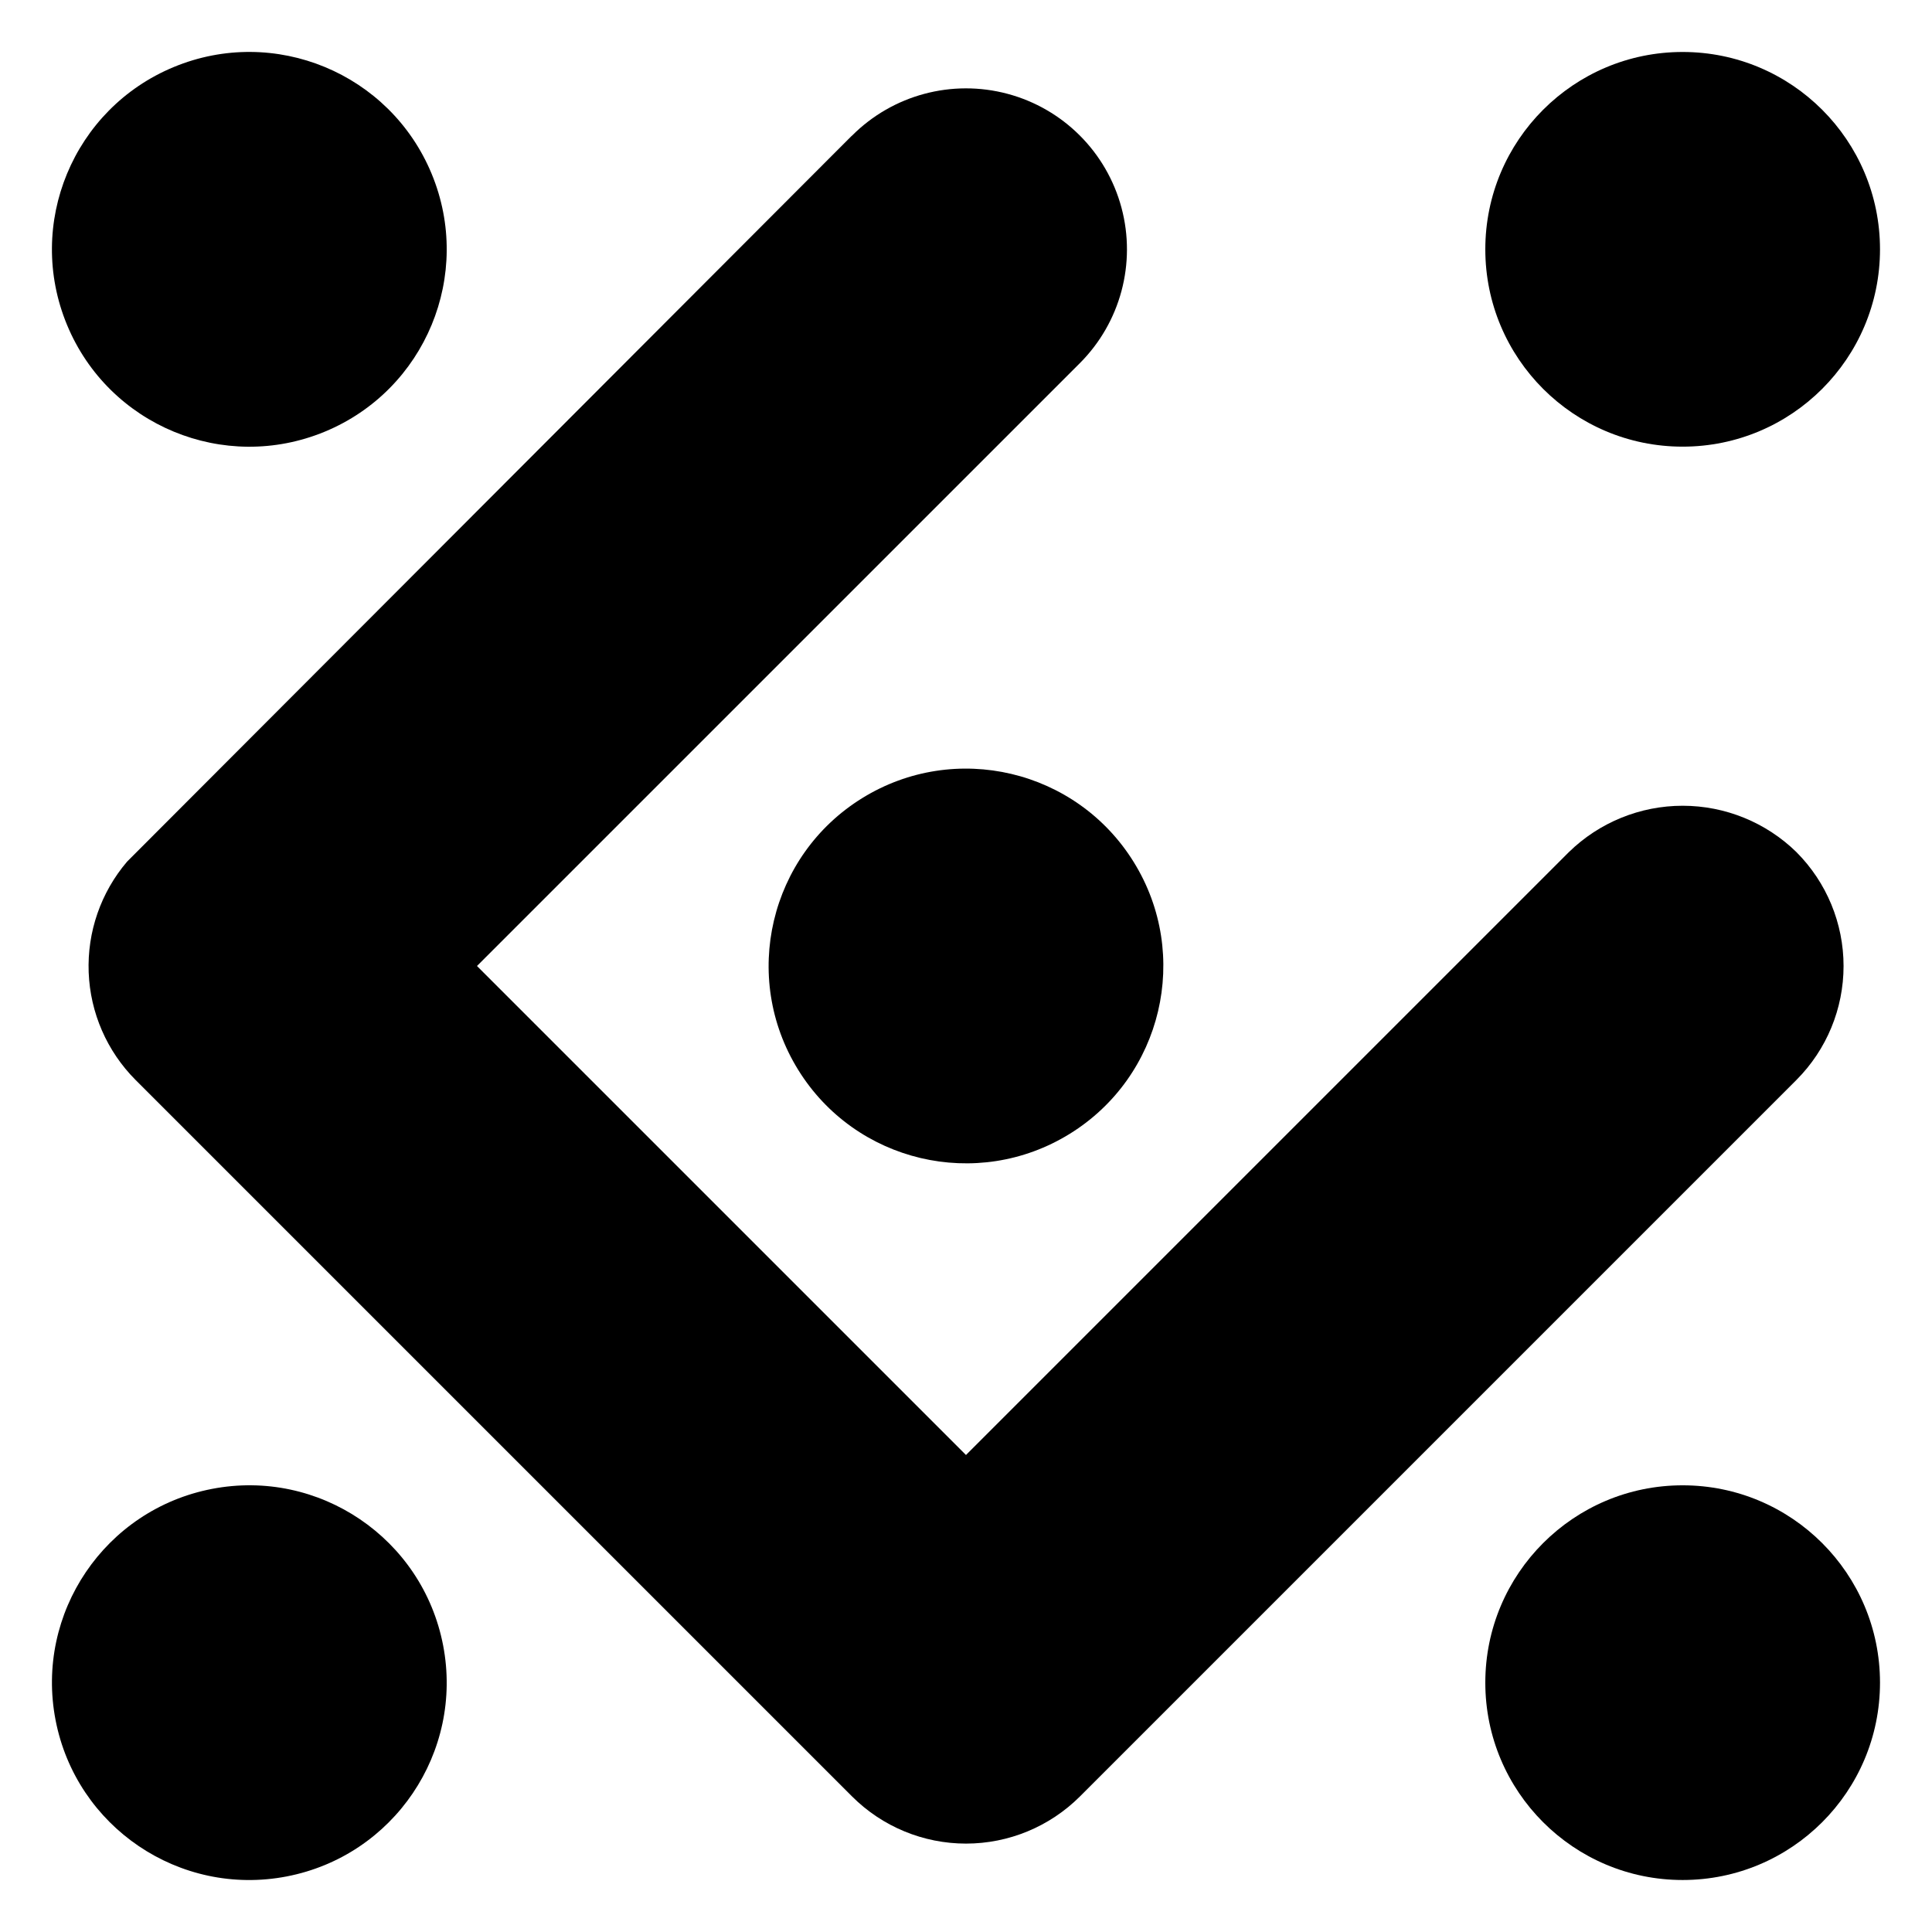 <?xml version="1.0" encoding="UTF-8"?>
<!-- Uploaded to: SVG Repo, www.svgrepo.com, Generator: SVG Repo Mixer Tools -->
<svg fill="#000000" width="800px" height="800px" version="1.1" viewBox="144 144 512 512" xmlns="http://www.w3.org/2000/svg">
 <g>
  <path d="m444.48 372.5c15.188 24.57 7.578 56.797-16.992 71.98-24.57 15.188-56.797 7.578-71.98-16.992-15.184-24.57-7.578-56.797 16.992-71.98 24.57-15.188 56.797-7.578 71.98 16.992"/>
  <path d="m642.22 589.92c0 28.883-23.418 52.301-52.301 52.301s-52.297-23.418-52.297-52.301 23.414-52.297 52.297-52.297 52.301 23.414 52.301 52.297"/>
  <path d="m261.43 580.03c5.461 28.363-13.105 55.785-41.465 61.246-28.363 5.461-55.781-13.102-61.246-41.465-5.461-28.363 13.102-55.781 41.465-61.242 28.363-5.465 55.781 13.102 61.246 41.461"/>
  <path d="m642.22 210.07c0 28.883-23.418 52.297-52.301 52.297s-52.297-23.414-52.297-52.297c0-28.883 23.414-52.297 52.297-52.297s52.301 23.414 52.301 52.297"/>
  <path d="m258.39 190.06c11.055 26.688-1.617 57.277-28.305 68.332-26.684 11.055-57.277-1.617-68.328-28.305-11.055-26.684 1.617-57.277 28.301-68.328 26.688-11.055 57.277 1.617 68.332 28.301"/>
  <path d="m620.09 369.83c-8.062-7.883-18.891-12.297-30.168-12.297-11.273 0-22.102 4.414-30.168 12.297-0.086 0.086-159.76 159.76-159.76 159.76l-129.59-129.59 159.76-159.75c10.777-10.777 14.984-26.488 11.039-41.211-3.941-14.723-15.441-26.223-30.168-30.168-14.723-3.945-30.43 0.266-41.207 11.043l-0.305 0.273-191.85 192.16c-6.953 8.16-10.586 18.637-10.172 29.348 0.41 10.715 4.84 20.883 12.402 28.48l189.93 189.93c8.008 7.984 18.855 12.469 30.168 12.469 11.309 0 22.156-4.484 30.168-12.469l189.93-189.93h-0.004c7.984-8.008 12.469-18.855 12.469-30.168 0-11.309-4.484-22.156-12.469-30.164z"/>
 </g>
</svg>